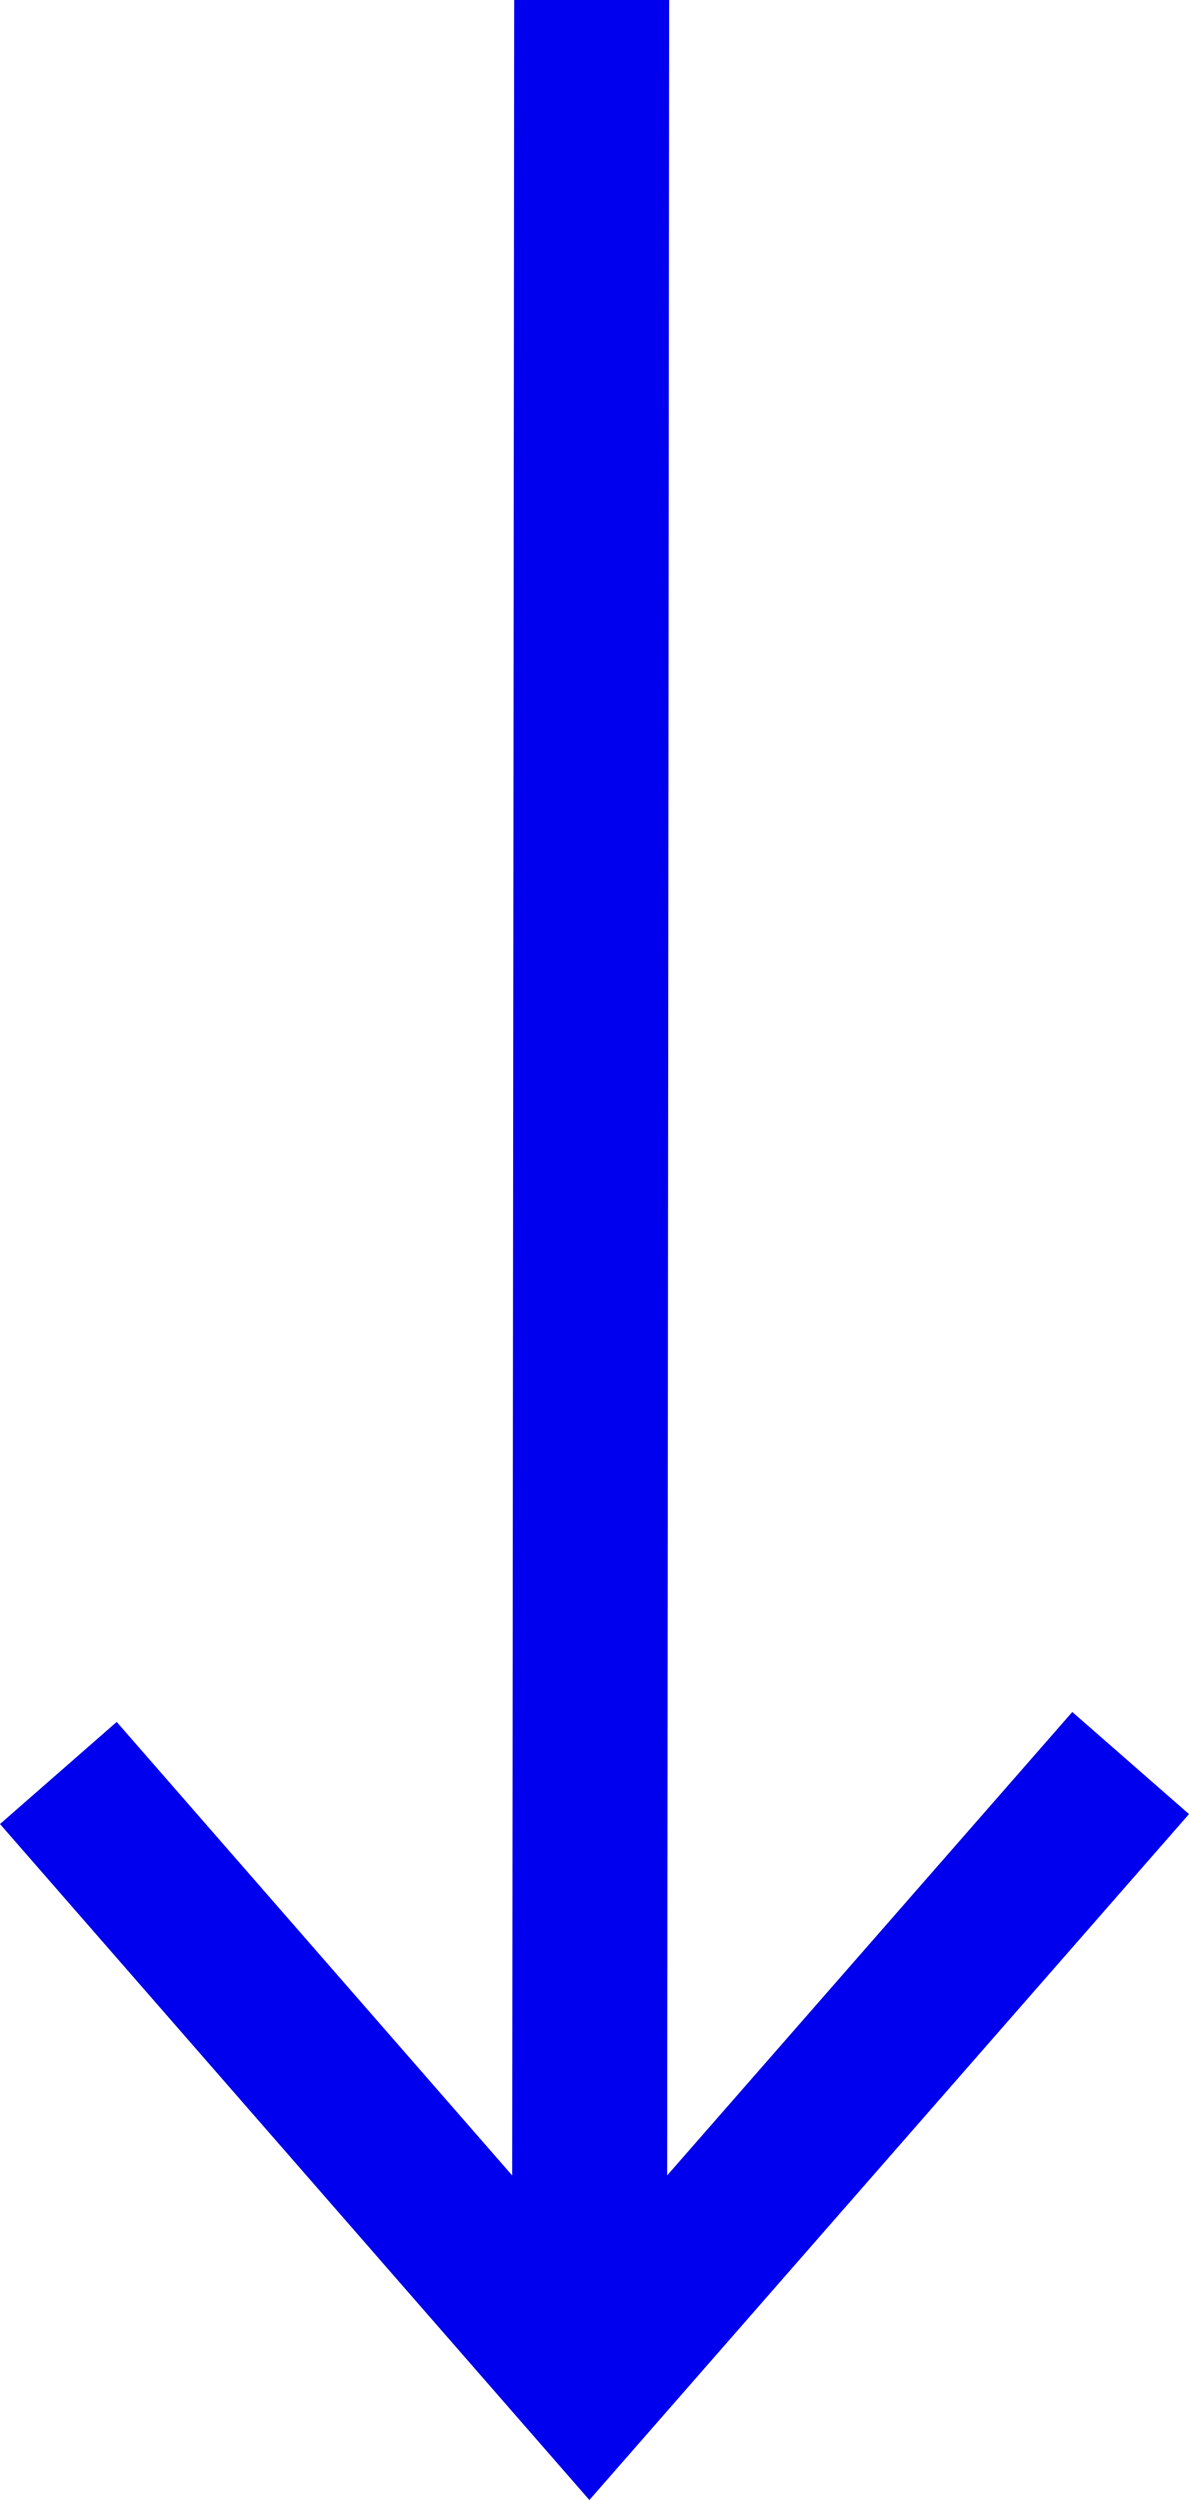 <svg xmlns="http://www.w3.org/2000/svg" fill="#0000ee"
shape-rendering="geometricPrecision" text-rendering="geometricPrecision" 
image-rendering="optimizeQuality" fill-rule="evenodd" clip-rule="evenodd"
 viewBox="0 0 244 512.89"><path fill-rule="nonzero" 
 d="m23.95 353.26 81.16 93.05L105.52 0h31.8l-.41 446.3 83.14-95.08L244 372.17 120.95 512.89 0 374.21z"/></svg>